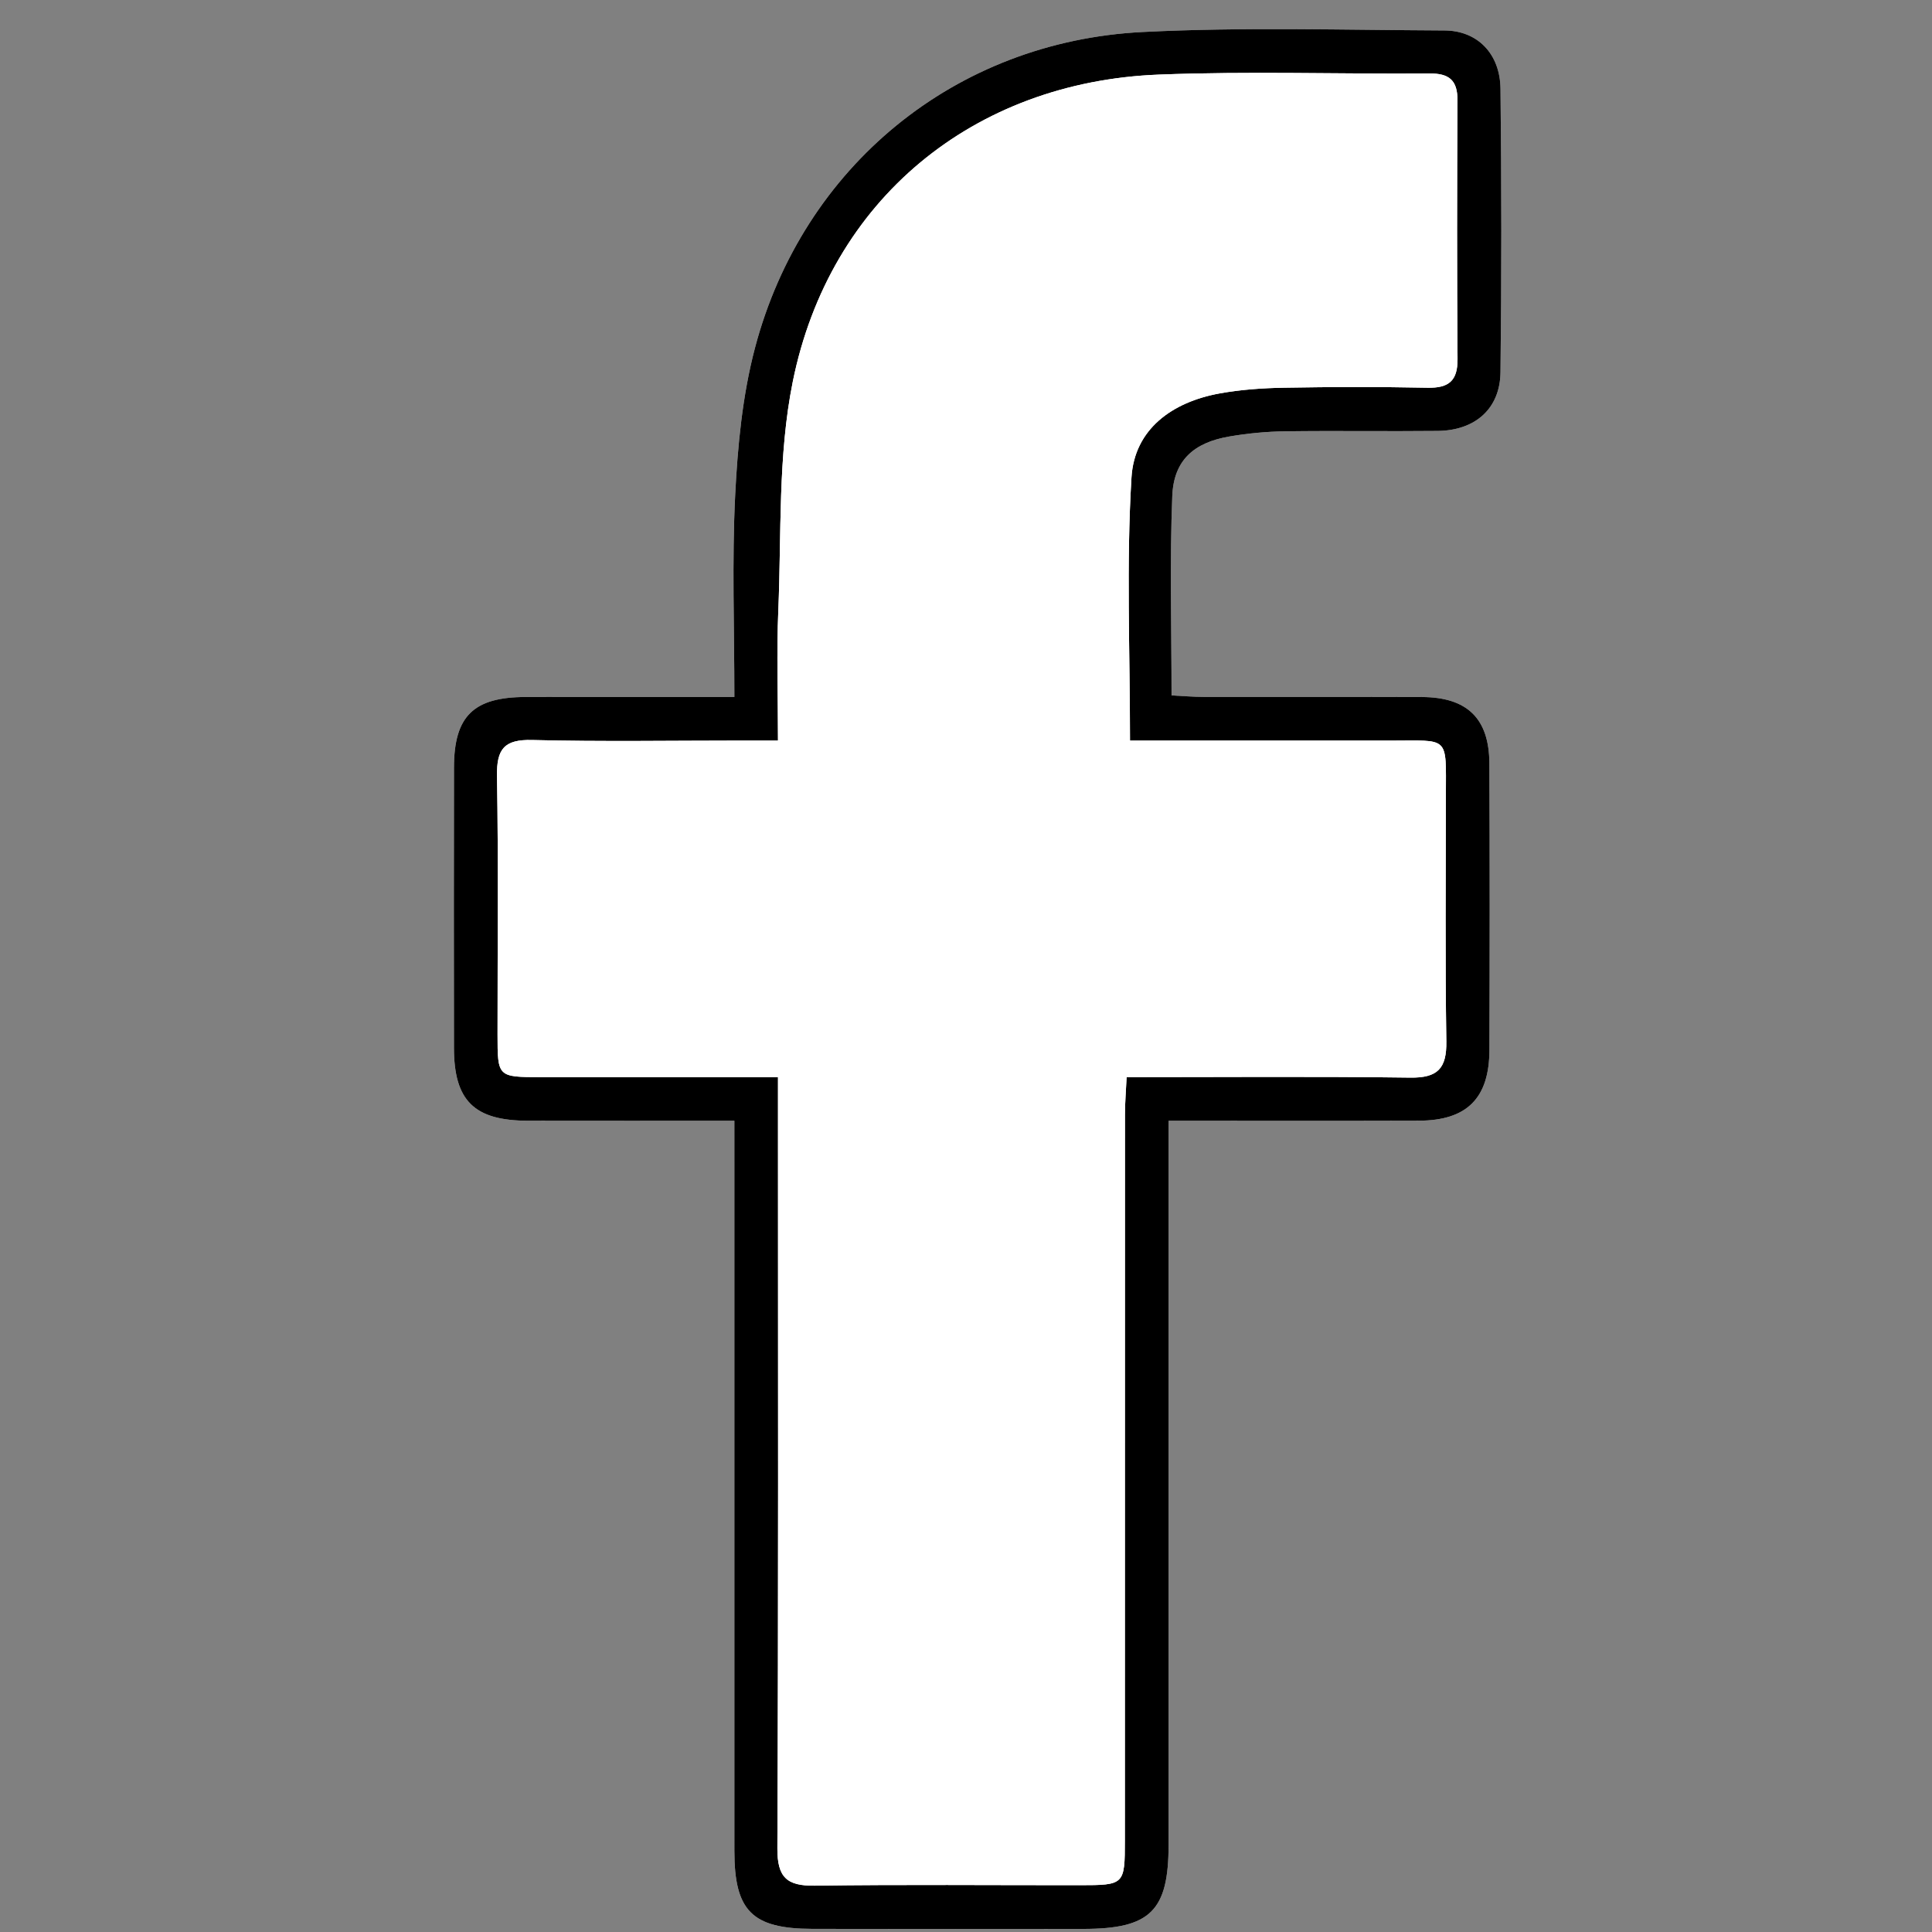 <?xml version="1.0" encoding="utf-8"?>
<!-- Generator: Adobe Illustrator 16.0.0, SVG Export Plug-In . SVG Version: 6.00 Build 0)  -->
<!DOCTYPE svg PUBLIC "-//W3C//DTD SVG 1.1//EN" "http://www.w3.org/Graphics/SVG/1.1/DTD/svg11.dtd">
<svg version="1.1" id="Layer_1" xmlns="http://www.w3.org/2000/svg" xmlns:xlink="http://www.w3.org/1999/xlink" x="0px" y="0px"
	 viewBox="0 0 310 310" enable-background="new 0 0 310 310" xml:space="preserve">
<rect x="0" y="0" width="310" height="310" fill="#808080" stroke="none"/>
<path fill-rule="evenodd" clip-rule="evenodd" fill="#FFFFFF" d="M117.833,179.832c0,2.738,0,4.712,0,6.686
	c0,36.823-0.001,73.646,0.001,110.468c0,9.62,2.826,12.485,12.499,12.511c14.496,0.037,28.992,0.016,43.487,0.008
	c10.767-0.005,13.683-2.884,13.685-13.526c0.006-36.489,0.002-72.979,0.002-109.469c0-2.088,0-4.176,0-6.677
	c13.9,0,27.032,0.031,40.164-0.012c7.705-0.026,11.287-3.597,11.314-11.343c0.052-15.329,0.064-30.658-0.008-45.986
	c-0.033-7.215-3.564-10.622-10.836-10.647c-11.663-0.04-23.326-0.001-34.99-0.022c-1.748-0.004-3.495-0.157-5.172-0.238
	c0-11.079-0.301-21.556,0.119-32.003c0.23-5.72,3.444-8.564,9.162-9.545c2.939-0.504,5.949-0.789,8.932-0.83
	c8.162-0.11,16.328,0.026,24.492-0.062c6.022-0.065,10.006-3.563,10.076-9.404c0.182-15.16,0.174-30.325,0.002-45.485
	c-0.063-5.636-3.693-9.342-8.984-9.365c-16.147-0.074-32.328-0.566-48.438,0.246c-30.06,1.515-54.516,21.557-62.201,50.689
	c-2.014,7.636-2.782,15.713-3.176,23.634c-0.527,10.585-0.13,21.216-0.13,32.375c-11.556,0-22.507-0.013-33.458,0.004
	c-8.396,0.013-11.519,3.057-11.534,11.319c-0.028,14.995-0.021,29.991-0.003,44.986c0.011,8.48,3.246,11.666,11.859,11.685
	C95.508,179.85,106.318,179.832,117.833,179.832z"/>
<path fill-rule="evenodd" clip-rule="evenodd" d="M117.833,179.832c-11.514,0-22.325,0.018-33.135-0.005
	c-8.614-0.019-11.849-3.204-11.859-11.685c-0.019-14.995-0.025-29.991,0.003-44.986c0.015-8.263,3.137-11.307,11.534-11.319
	c10.951-0.017,21.902-0.004,33.458-0.004c0-11.159-0.396-21.79,0.13-32.375c0.394-7.921,1.162-15.998,3.176-23.634
	c7.686-29.133,32.142-49.175,62.201-50.689c16.109-0.813,32.29-0.32,48.438-0.246c5.291,0.023,8.921,3.729,8.984,9.365
	c0.172,15.16,0.18,30.325-0.002,45.485c-0.07,5.841-4.054,9.339-10.076,9.404c-8.164,0.088-16.33-0.049-24.492,0.062
	c-2.982,0.041-5.992,0.326-8.932,0.83c-5.718,0.98-8.932,3.825-9.162,9.545c-0.42,10.447-0.119,20.924-0.119,32.003
	c1.677,0.081,3.424,0.234,5.172,0.238c11.664,0.021,23.327-0.018,34.99,0.022c7.271,0.025,10.803,3.433,10.836,10.647
	c0.072,15.328,0.06,30.657,0.008,45.986c-0.027,7.746-3.609,11.316-11.314,11.343c-13.132,0.043-26.264,0.012-40.164,0.012
	c0,2.501,0,4.589,0,6.677c0,36.489,0.004,72.979-0.002,109.469c-0.002,10.643-2.918,13.521-13.685,13.526
	c-14.495,0.008-28.992,0.029-43.487-0.008c-9.673-0.025-12.498-2.891-12.499-12.511c-0.002-36.822-0.001-73.645-0.001-110.468
	C117.833,184.544,117.833,182.57,117.833,179.832z M124.833,172.832c0,2.821,0,4.798,0,6.774c0,38.98,0.076,77.962-0.099,116.941
	c-0.021,4.683,1.5,6.081,6.003,6.018c14.157-0.198,28.318-0.065,42.478-0.075c7.214-0.004,7.274-0.06,7.275-7.201
	c0.007-38.813,0-77.628,0.015-116.442c0.001-1.91,0.165-3.819,0.267-6.015c15.569,0,30.549-0.125,45.523,0.077
	c4.388,0.06,5.843-1.47,5.777-5.802c-0.199-13.157-0.078-26.319-0.07-39.479c0.006-9.705,0.648-8.785-8.977-8.793
	c-13.958-0.011-27.916-0.003-41.711-0.003c0-14.385-0.606-28.346,0.238-42.219c0.471-7.748,6.517-12.092,14.104-13.479
	c3.421-0.625,6.945-0.865,10.429-0.926c7.66-0.134,15.327-0.147,22.987,0.005c3.385,0.067,4.825-1.106,4.799-4.605
	c-0.104-13.825-0.088-27.652-0.01-41.479c0.019-3.24-1.317-4.365-4.505-4.34c-14.479,0.116-28.979-0.387-43.438,0.182
	c-29.721,1.169-52.795,20.071-58.708,49.249c-2.416,11.918-1.809,24.468-2.326,36.74c-0.286,6.765-0.051,13.552-0.051,20.871
	c-2.398,0-4.185,0-5.971,0c-11.161,0.001-22.327,0.188-33.481-0.091c-4.478-0.112-5.705,1.447-5.633,5.761
	c0.229,13.822,0.082,27.651,0.086,41.479c0.002,6.841,0.009,6.848,6.962,6.851C99.259,172.836,111.722,172.832,124.833,172.832z"/>
<path fill-rule="evenodd" clip-rule="evenodd" fill="#FFFFFF" d="M124.833,172.832c-13.11,0-25.573,0.004-38.037-0.001
	c-6.953-0.003-6.959-0.01-6.962-6.851c-0.005-13.827,0.143-27.656-0.086-41.479c-0.072-4.313,1.155-5.873,5.633-5.761
	c11.154,0.279,22.32,0.092,33.481,0.091c1.786,0,3.572,0,5.971,0c0-7.319-0.234-14.106,0.051-20.871
	c0.518-12.272-0.089-24.822,2.326-36.74c5.913-29.178,28.987-48.08,58.708-49.249c14.459-0.568,28.959-0.065,43.438-0.182
	c3.188-0.025,4.523,1.1,4.505,4.34c-0.078,13.826-0.094,27.653,0.01,41.479c0.026,3.499-1.414,4.673-4.799,4.605
	c-7.66-0.152-15.327-0.139-22.987-0.005c-3.483,0.061-7.008,0.301-10.429,0.926c-7.587,1.387-13.633,5.73-14.104,13.479
	c-0.845,13.873-0.238,27.834-0.238,42.219c13.795,0,27.753-0.008,41.711,0.003c9.625,0.008,8.982-0.912,8.977,8.793
	c-0.008,13.16-0.129,26.322,0.07,39.479c0.065,4.332-1.39,5.861-5.777,5.802c-14.975-0.202-29.954-0.077-45.523-0.077
	c-0.102,2.195-0.266,4.104-0.267,6.015c-0.015,38.814-0.008,77.629-0.015,116.442c-0.001,7.142-0.062,7.197-7.275,7.201
	c-14.159,0.01-28.321-0.123-42.478,0.075c-4.504,0.063-6.024-1.335-6.003-6.018c0.174-38.979,0.099-77.961,0.099-116.941
	C124.833,177.63,124.833,175.653,124.833,172.832z"/>
</svg>
